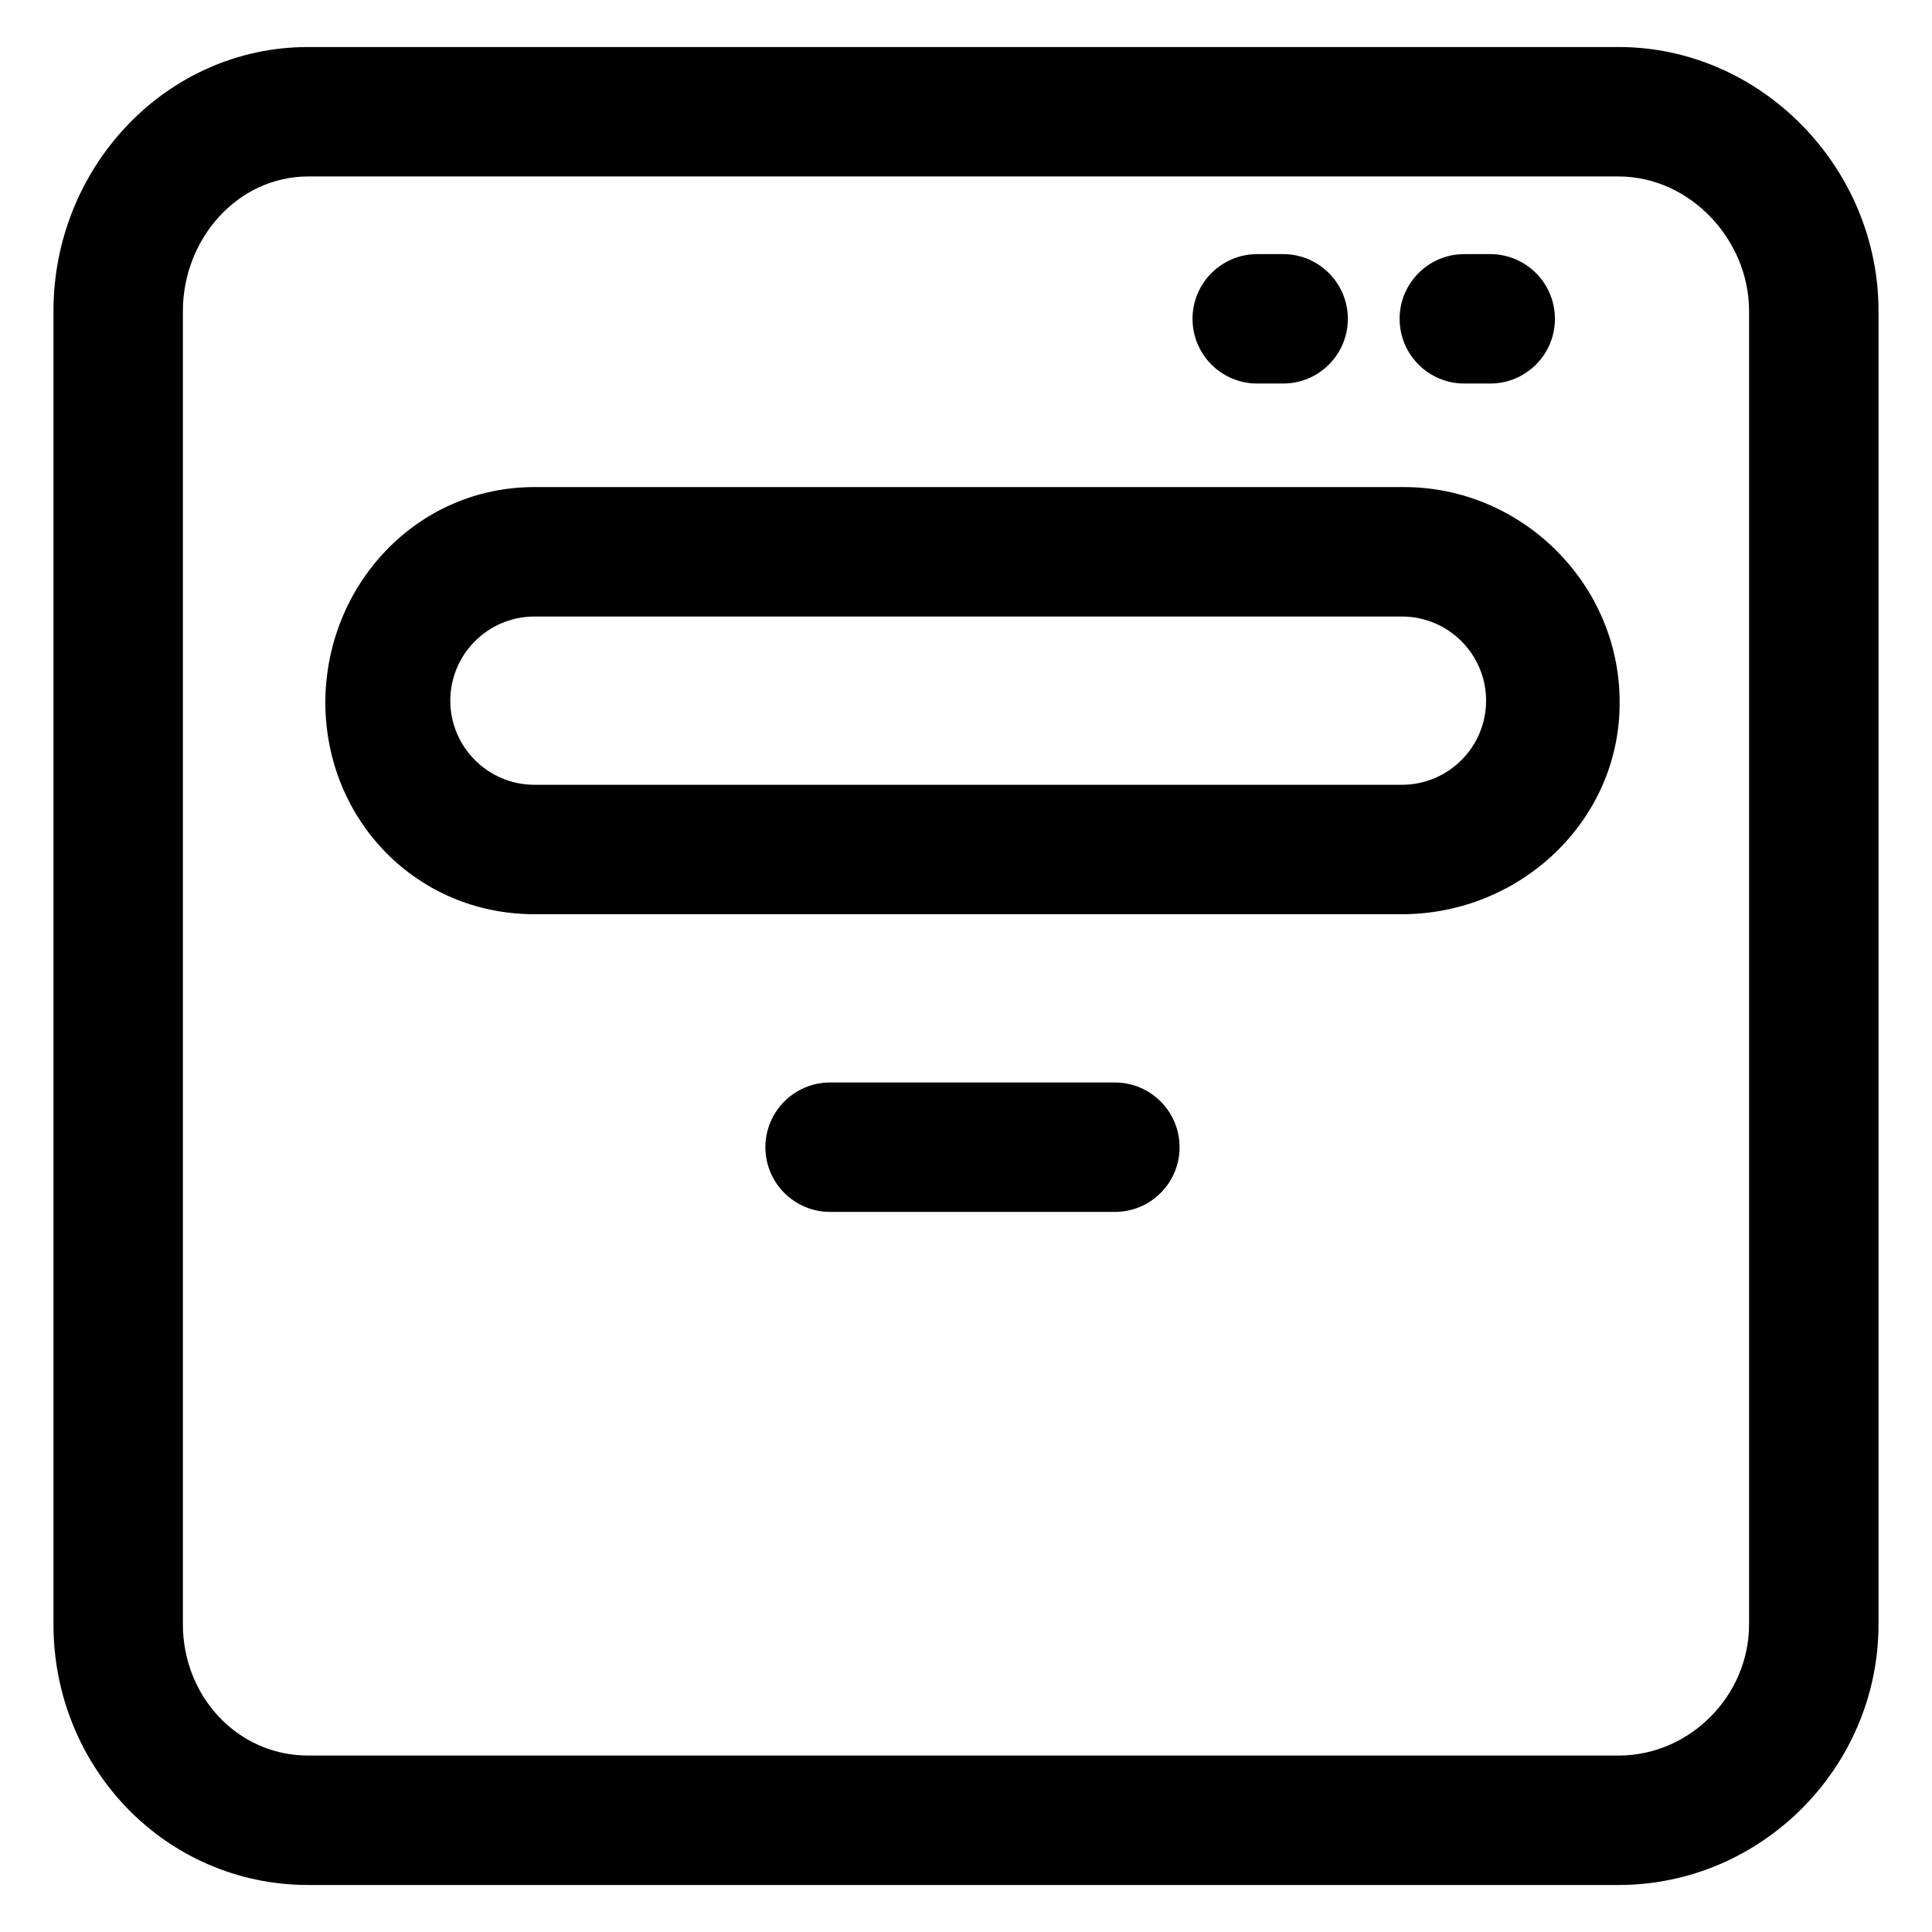 <?xml version="1.0" encoding="UTF-8"?>
<!-- Uploaded to: ICON Repo, www.iconrepo.com, Generator: ICON Repo Mixer Tools -->
<svg fill="#000000" width="800px" height="800px" version="1.1" viewBox="144 144 512 512" xmlns="http://www.w3.org/2000/svg">
 <g>
  <path d="m572.92 156.46h-347.21c-37.891 0-67.543 32.059-67.543 69.949v348.06c0 37.891 29.652 69.074 67.547 69.074h347.21c37.887-0.004 68.902-31.184 68.902-69.074v-348.06c0-37.891-31.016-69.949-68.906-69.949zm34.602 418.01c0 18.914-15.688 34.773-34.602 34.773h-347.21c-18.914 0-33.242-15.855-33.242-34.773v-348.06c0-18.914 14.328-35.645 33.242-35.645h347.21c18.914 0 34.602 16.73 34.602 35.645z"/>
  <path d="m516.08 273.08h-230.45c-31.199 0-55.332 25.922-55.418 57.102 0.086 31.18 24.219 56.094 55.418 56.094h229.9c31.258 0 57.691-24.668 57.691-55.93v-0.336c0-31.254-25.887-56.93-57.145-56.93zm-0.547 78.895h-229.9c-12.293 0-22.297-10-22.297-22.297 0-12.293 10-22.293 22.297-22.293h229.9c12.293 0 22.297 10 22.297 22.297 0.004 12.297-10.004 22.293-22.297 22.293z"/>
  <path d="m230.2 330.35c0-0.055 0.012-0.109 0.012-0.168 0-0.055-0.012-0.109-0.012-0.168z"/>
  <path d="m532.06 245.64h6.863c9.473 0 17.148-7.68 17.148-17.148 0-9.473-7.68-17.148-17.148-17.148h-6.863c-9.473 0-17.148 7.68-17.148 17.148 0 9.473 7.672 17.148 17.148 17.148z"/>
  <path d="m477.18 245.64h6.863c9.473 0 17.148-7.68 17.148-17.148 0-9.473-7.68-17.148-17.148-17.148h-6.863c-9.473 0-17.148 7.68-17.148 17.148 0 9.473 7.68 17.148 17.148 17.148z"/>
  <path d="m439.45 430.87h-75.465c-9.473 0-17.148 7.68-17.148 17.148 0 9.473 7.68 17.148 17.148 17.148l75.465 0.004c9.473 0 17.148-7.68 17.148-17.148 0.004-9.473-7.676-17.152-17.148-17.152z"/>
 </g>
</svg>